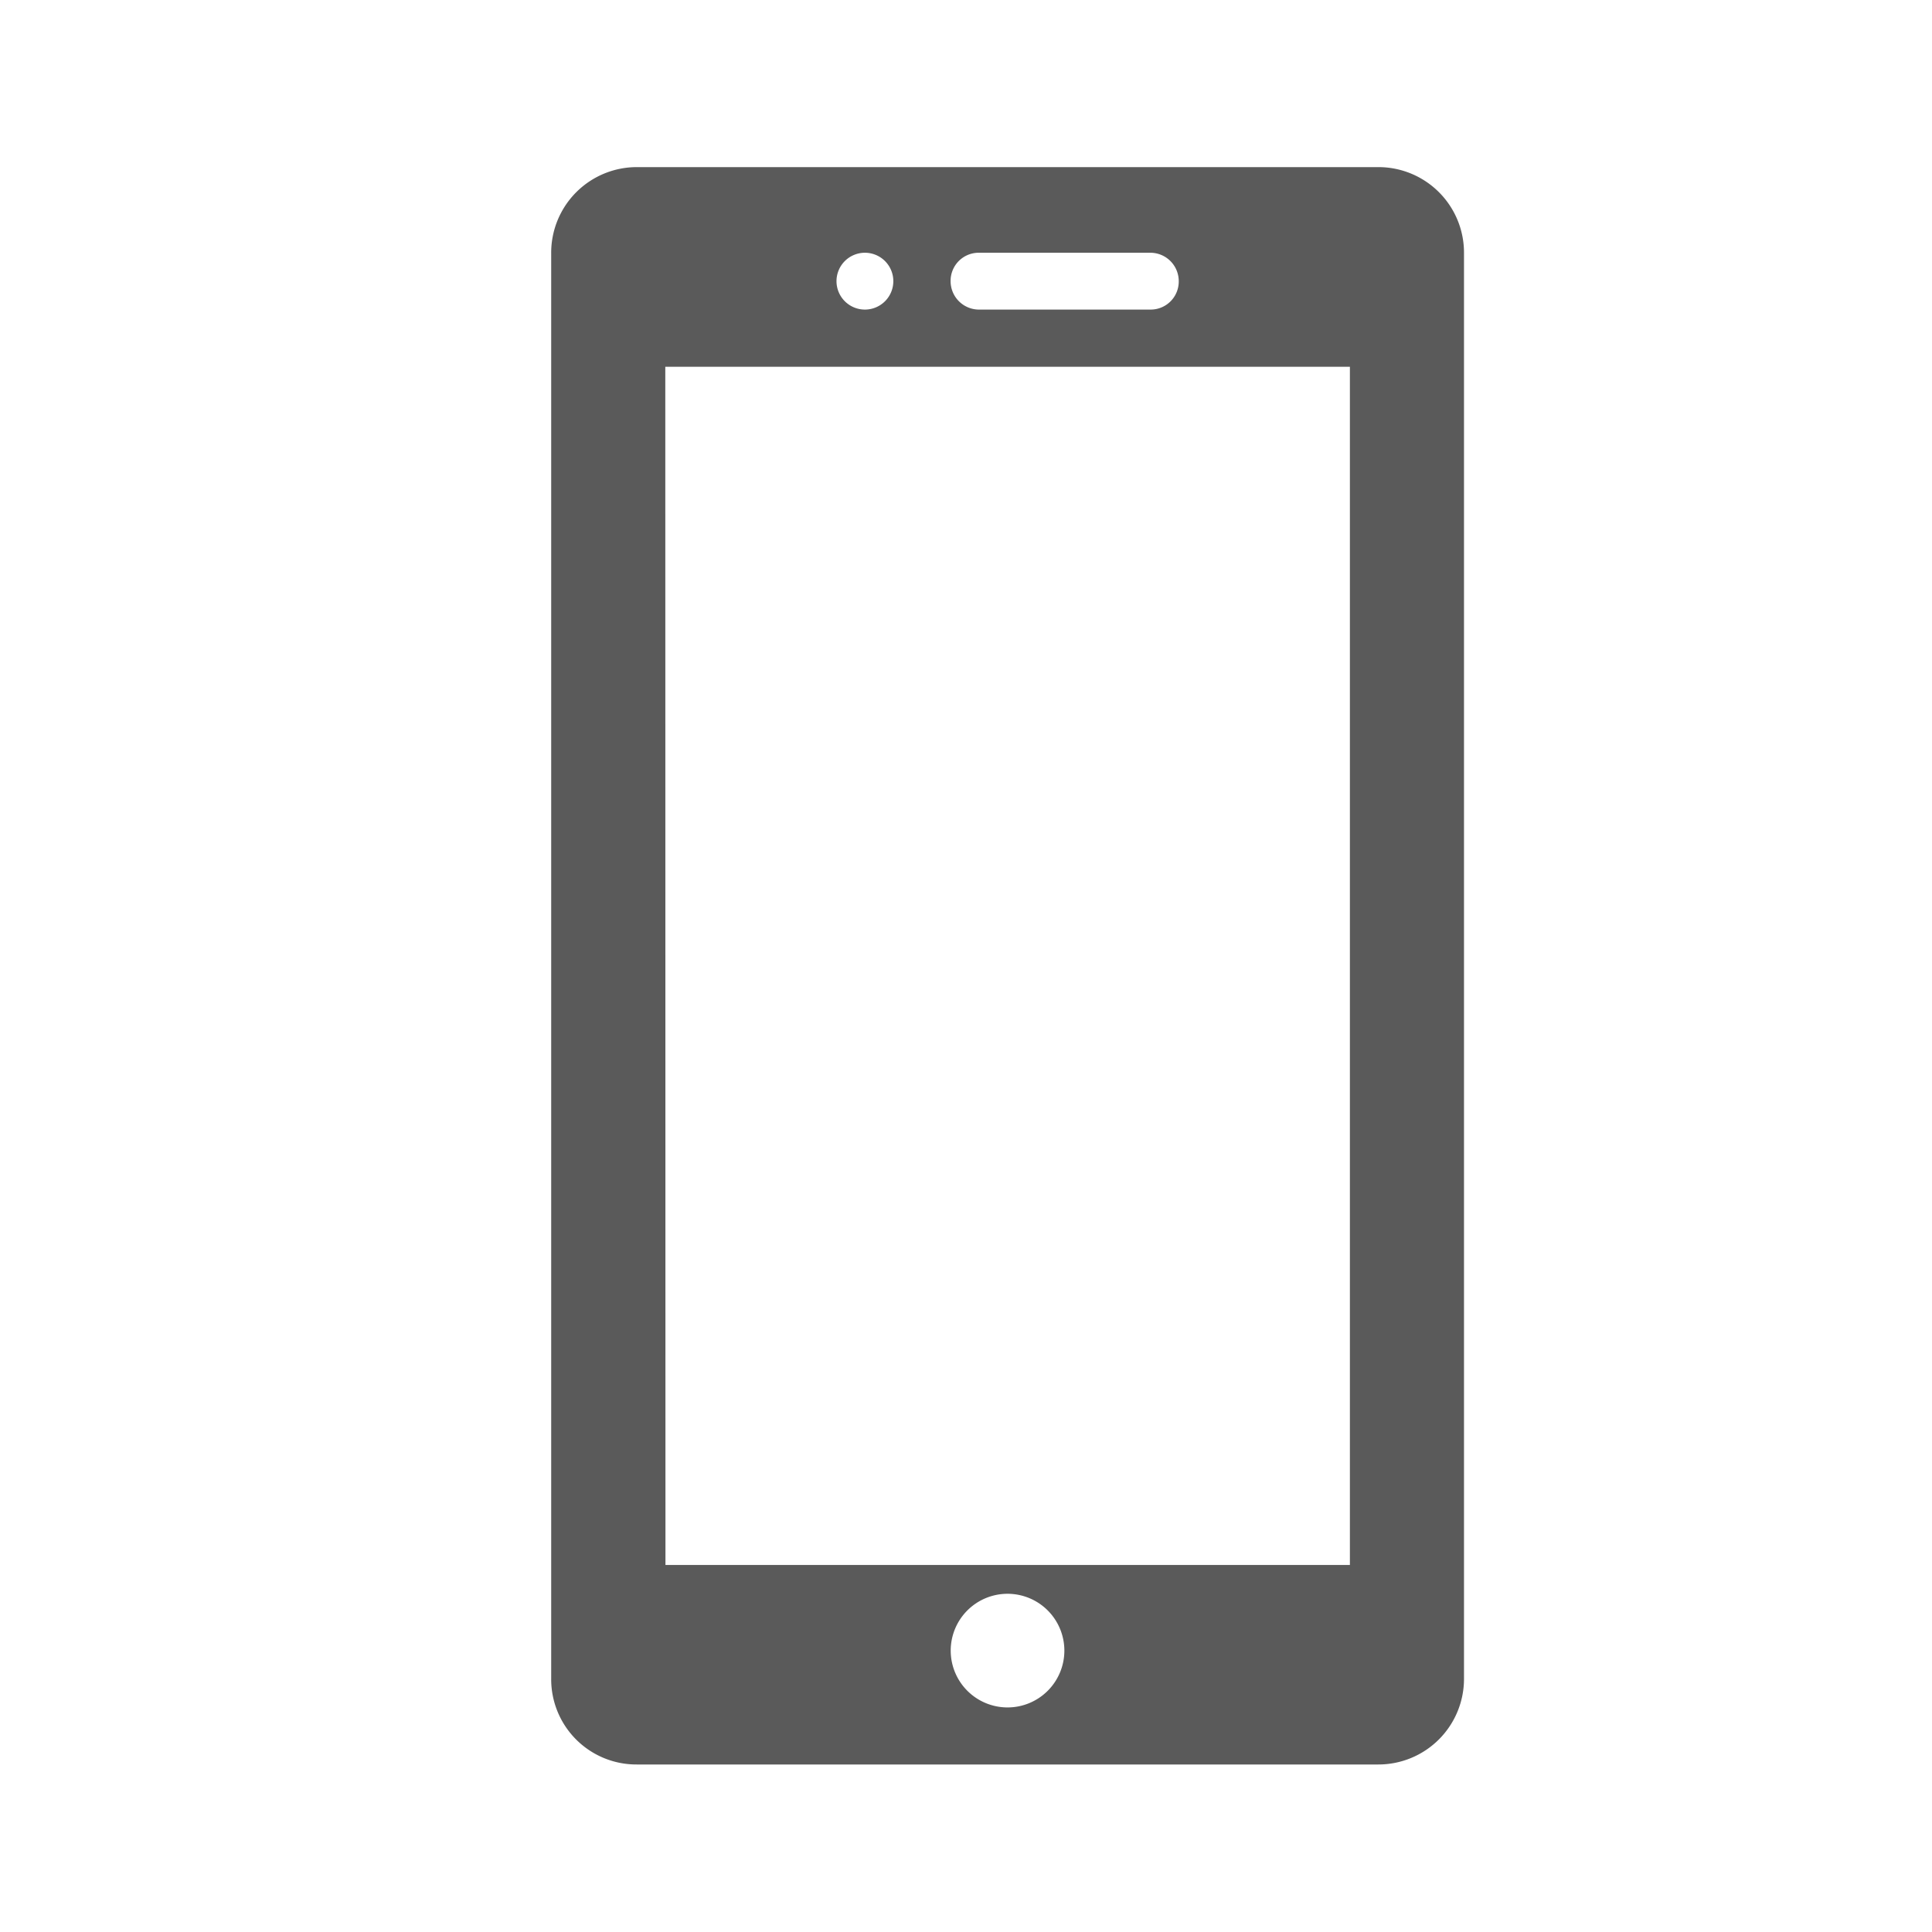 <svg xmlns="http://www.w3.org/2000/svg" xmlns:xlink="http://www.w3.org/1999/xlink" width="34" height="33.998" viewBox="0 0 34 33.998">
  <defs>
    <clipPath id="clip-path">
      <rect id="Rectangle_15246" data-name="Rectangle 15246" width="34" height="33.998" transform="translate(0.001)" fill="#5a5a5a"/>
    </clipPath>
    <clipPath id="clip-path-2">
      <rect id="Rectangle_15245" data-name="Rectangle 15245" width="16.064" height="28.112" fill="#5a5a5a"/>
    </clipPath>
  </defs>
  <g id="Mobile_Erase_6_Simultaneously" data-name="Mobile Erase 6 Simultaneously" transform="translate(-0.001)" clip-path="url(#clip-path)">
    <g id="Group_30083" data-name="Group 30083" transform="translate(9.701 2.941)">
      <g id="Group_30082" data-name="Group 30082" transform="translate(0 0)" clip-path="url(#clip-path-2)">
        <path id="Path_39877" data-name="Path 39877" d="M1.511,0H14.553a1.506,1.506,0,0,1,1.511,1.511V26.6a1.507,1.507,0,0,1-1.511,1.511H1.511A1.5,1.5,0,0,1,0,26.6V1.511A1.507,1.507,0,0,1,1.511,0m.5,24.6H14.056V3.514H2.008ZM7.521,1.507h3.031a.5.5,0,0,1,.492.5.494.494,0,0,1-.492.5H7.521a.5.5,0,0,1-.492-.5.494.494,0,0,1,.492-.5m-2,1a.5.5,0,1,0-.5-.5.5.5,0,0,0,.5.5m2.51,24.6a1,1,0,1,0-1-1,1,1,0,0,0,1,1" transform="translate(0 0)" fill="#5a5a5a" fill-rule="evenodd"/>
      </g>
    </g>
  </g>
</svg>
